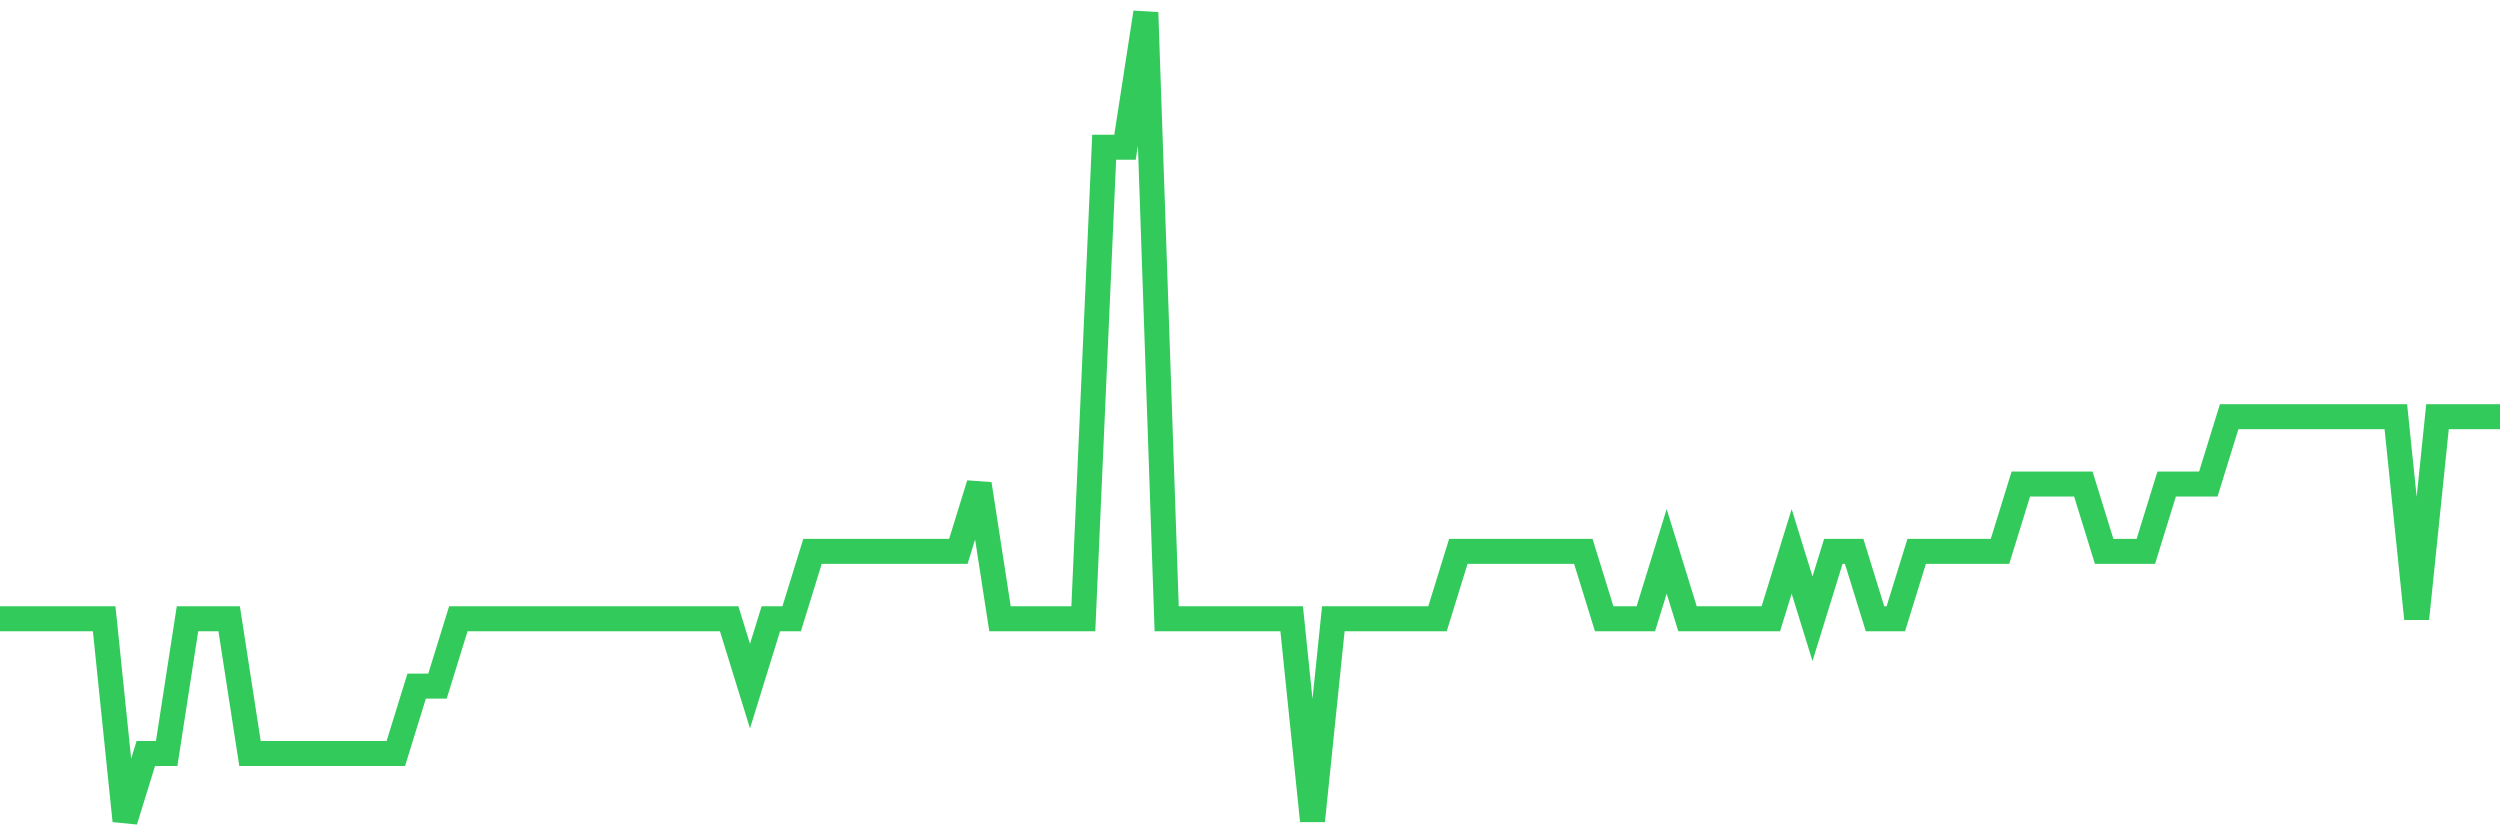 <svg
  xmlns="http://www.w3.org/2000/svg"
  xmlns:xlink="http://www.w3.org/1999/xlink"
  width="120"
  height="40"
  viewBox="0 0 120 40"
  preserveAspectRatio="none"
>
  <polyline
    points="0,29.7 1,29.7 2,29.7 3,29.7 4,29.7 5,29.7 6,39.4 7,36.167 8,36.167 9,29.7 10,29.7 11,29.7 12,36.167 13,36.167 14,36.167 15,36.167 16,36.167 17,36.167 18,36.167 19,36.167 20,32.933 21,32.933 22,29.7 23,29.7 24,29.7 25,29.7 26,29.7 27,29.7 28,29.7 29,29.7 30,29.7 31,29.7 32,29.7 33,29.7 34,29.7 35,29.7 36,32.933 37,29.7 38,29.7 39,26.467 40,26.467 41,26.467 42,26.467 43,26.467 44,26.467 45,26.467 46,26.467 47,23.233 48,29.7 49,29.7 50,29.7 51,29.7 52,29.7 53,7.067 54,7.067 55,0.6 56,29.7 57,29.7 58,29.7 59,29.7 60,29.7 61,29.7 62,29.7 63,39.4 64,29.7 65,29.7 66,29.7 67,29.7 68,29.7 69,29.7 70,26.467 71,26.467 72,26.467 73,26.467 74,26.467 75,26.467 76,26.467 77,29.7 78,29.7 79,29.7 80,26.467 81,29.7 82,29.7 83,29.7 84,29.7 85,29.7 86,26.467 87,29.7 88,26.467 89,26.467 90,29.7 91,29.7 92,26.467 93,26.467 94,26.467 95,26.467 96,26.467 97,23.233 98,23.233 99,23.233 100,23.233 101,26.467 102,26.467 103,26.467 104,23.233 105,23.233 106,23.233 107,20 108,20 109,20 110,20 111,20 112,20 113,20 114,20 115,20 116,29.7 117,20 118,20 119,20 120,20"
    fill="none"
    stroke="#32ca5b"
    stroke-width="1.2"
  >
  </polyline>
</svg>